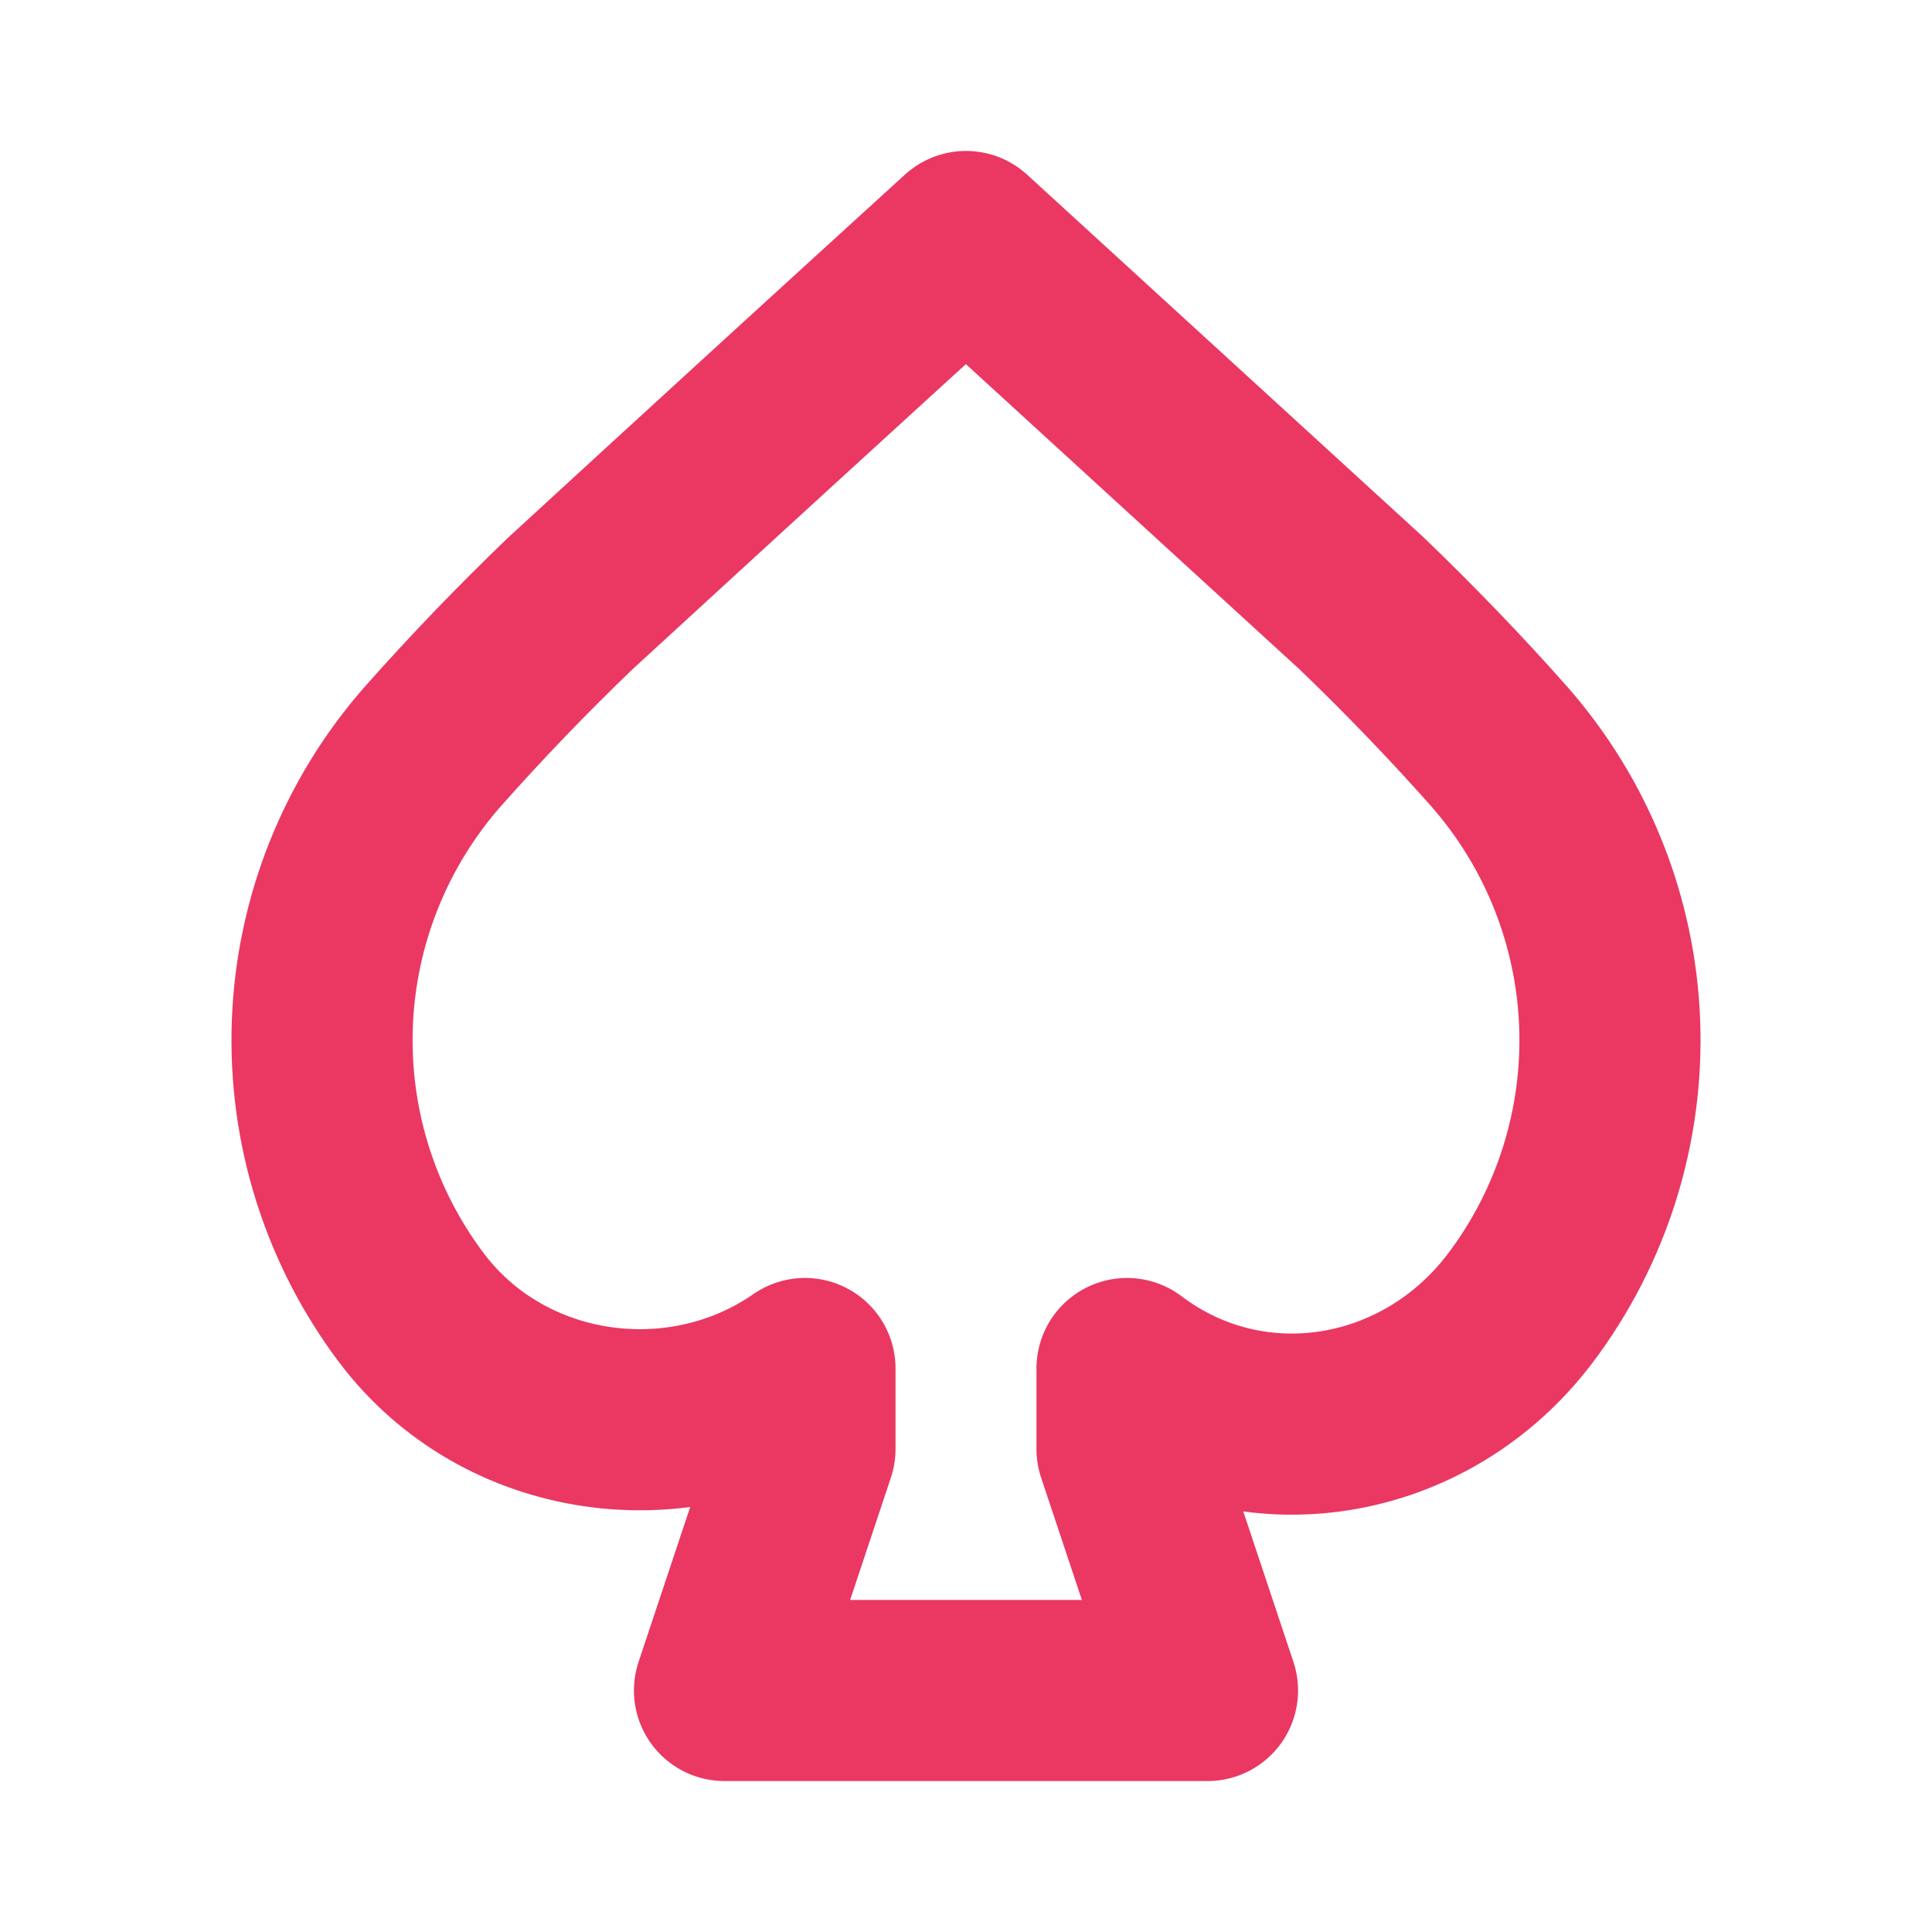 <svg width="32" height="32" viewBox="0 0 32 32" fill="none" xmlns="http://www.w3.org/2000/svg">
<g clip-path="url(#clip0_2239_2570)">
<path d="M16 4L22.559 10C23.372 10.783 24.128 11.569 24.829 12.361C25.95 13.635 26.597 15.256 26.661 16.951C26.725 18.647 26.203 20.312 25.181 21.667C23.608 23.747 20.731 24.227 18.667 22.667V24L20 28H12L13.333 24V22.667C11.28 24.093 8.353 23.696 6.819 21.667C5.797 20.312 5.275 18.647 5.339 16.951C5.403 15.256 6.05 13.635 7.171 12.361C7.896 11.544 8.653 10.757 9.441 10C11.623 7.995 13.809 5.995 16 4Z" stroke="#EA3863" stroke-width="3" stroke-linecap="round" stroke-linejoin="round"/>
</g>
<defs>
<clipPath id="clip0_2239_2570">
<rect width="32" height="32" fill="white"/>
</clipPath>
</defs>
</svg>
